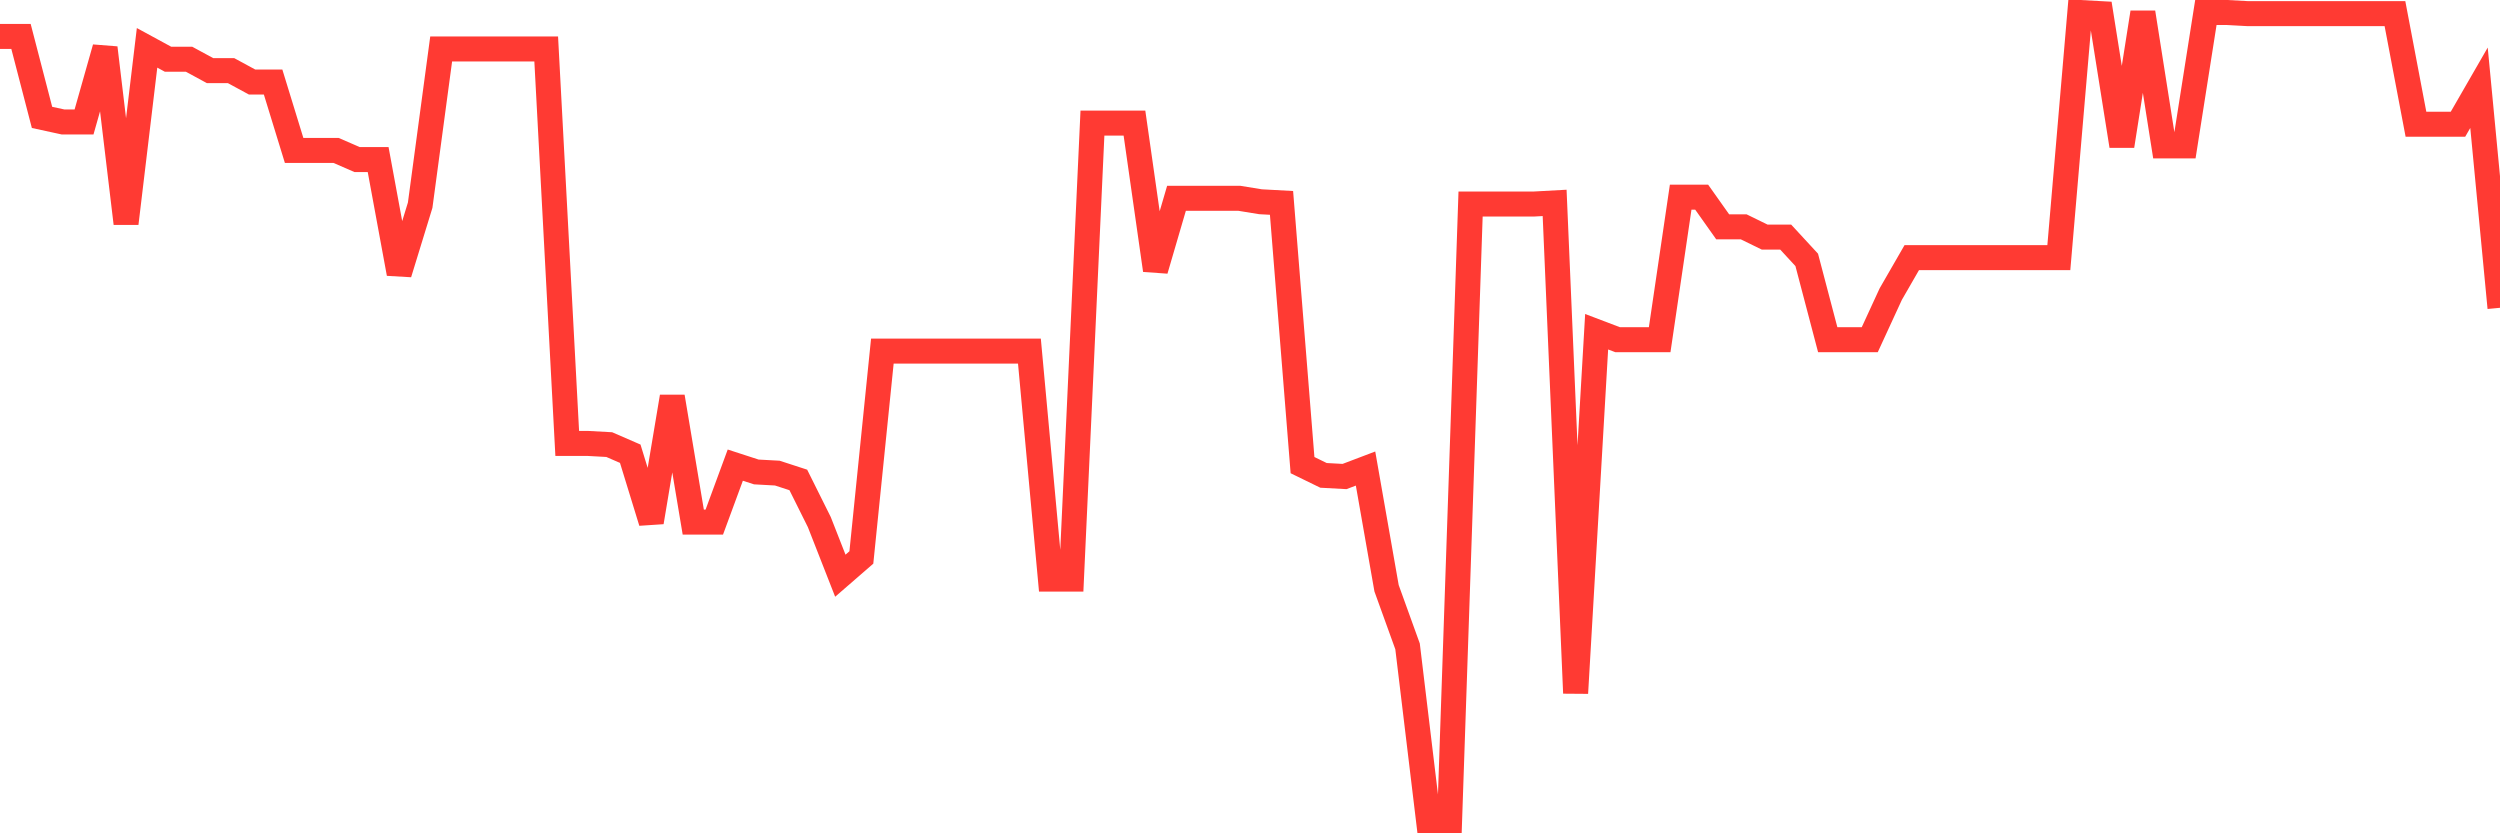 <svg
  xmlns="http://www.w3.org/2000/svg"
  xmlns:xlink="http://www.w3.org/1999/xlink"
  width="120"
  height="40"
  viewBox="0 0 120 40"
  preserveAspectRatio="none"
>
  <polyline
    points="0,1.749 1.008,1.749 2.017,5.635 3.025,5.854 4.034,5.854 5.042,2.296 6.05,10.724 7.059,2.296 8.067,2.844 9.076,2.844 10.084,3.391 11.092,3.391 12.101,3.938 13.109,3.938 14.118,7.222 15.126,7.222 16.134,7.222 17.143,7.66 18.151,7.66 19.16,13.132 20.168,9.849 21.176,2.351 22.185,2.351 23.193,2.351 24.202,2.351 25.21,2.351 26.218,2.351 27.227,21.286 28.235,21.286 29.244,21.341 30.252,21.779 31.261,25.062 32.269,19.042 33.277,25.062 34.286,25.062 35.294,22.326 36.303,22.654 37.311,22.709 38.319,23.037 39.328,25.062 40.336,27.634 41.345,26.759 42.353,16.853 43.361,16.853 44.37,16.853 45.378,16.853 46.387,16.853 47.395,16.853 48.403,16.853 49.412,16.853 50.42,27.798 51.429,27.798 52.437,5.908 53.445,5.908 54.454,5.908 55.462,12.968 56.471,9.52 57.479,9.52 58.487,9.52 59.496,9.52 60.504,9.684 61.513,9.739 62.521,22.326 63.529,22.818 64.538,22.873 65.546,22.49 66.555,28.236 67.563,31.027 68.571,39.4 69.58,39.4 70.588,9.794 71.597,9.794 72.605,9.794 73.613,9.794 74.622,9.739 75.63,33.271 76.639,15.923 77.647,16.306 78.655,16.306 79.664,16.306 80.672,9.465 81.681,9.465 82.689,10.888 83.697,10.888 84.706,11.381 85.714,11.381 86.723,12.475 87.731,16.306 88.739,16.306 89.748,16.306 90.756,14.117 91.765,12.366 92.773,12.366 93.782,12.366 94.79,12.366 95.798,12.366 96.807,12.366 97.815,12.366 98.824,12.366 99.832,0.6 100.84,0.655 101.849,7.003 102.857,0.6 103.866,7.003 104.874,7.003 105.882,0.6 106.891,0.6 107.899,0.655 108.908,0.655 109.916,0.655 110.924,0.655 111.933,0.655 112.941,0.655 113.95,0.655 114.958,0.655 115.966,5.963 116.975,5.963 117.983,5.963 118.992,4.212 120,14.774"
    fill="none"
    stroke="#ff3a33"
    stroke-width="1.2"
  >
  </polyline>
</svg>